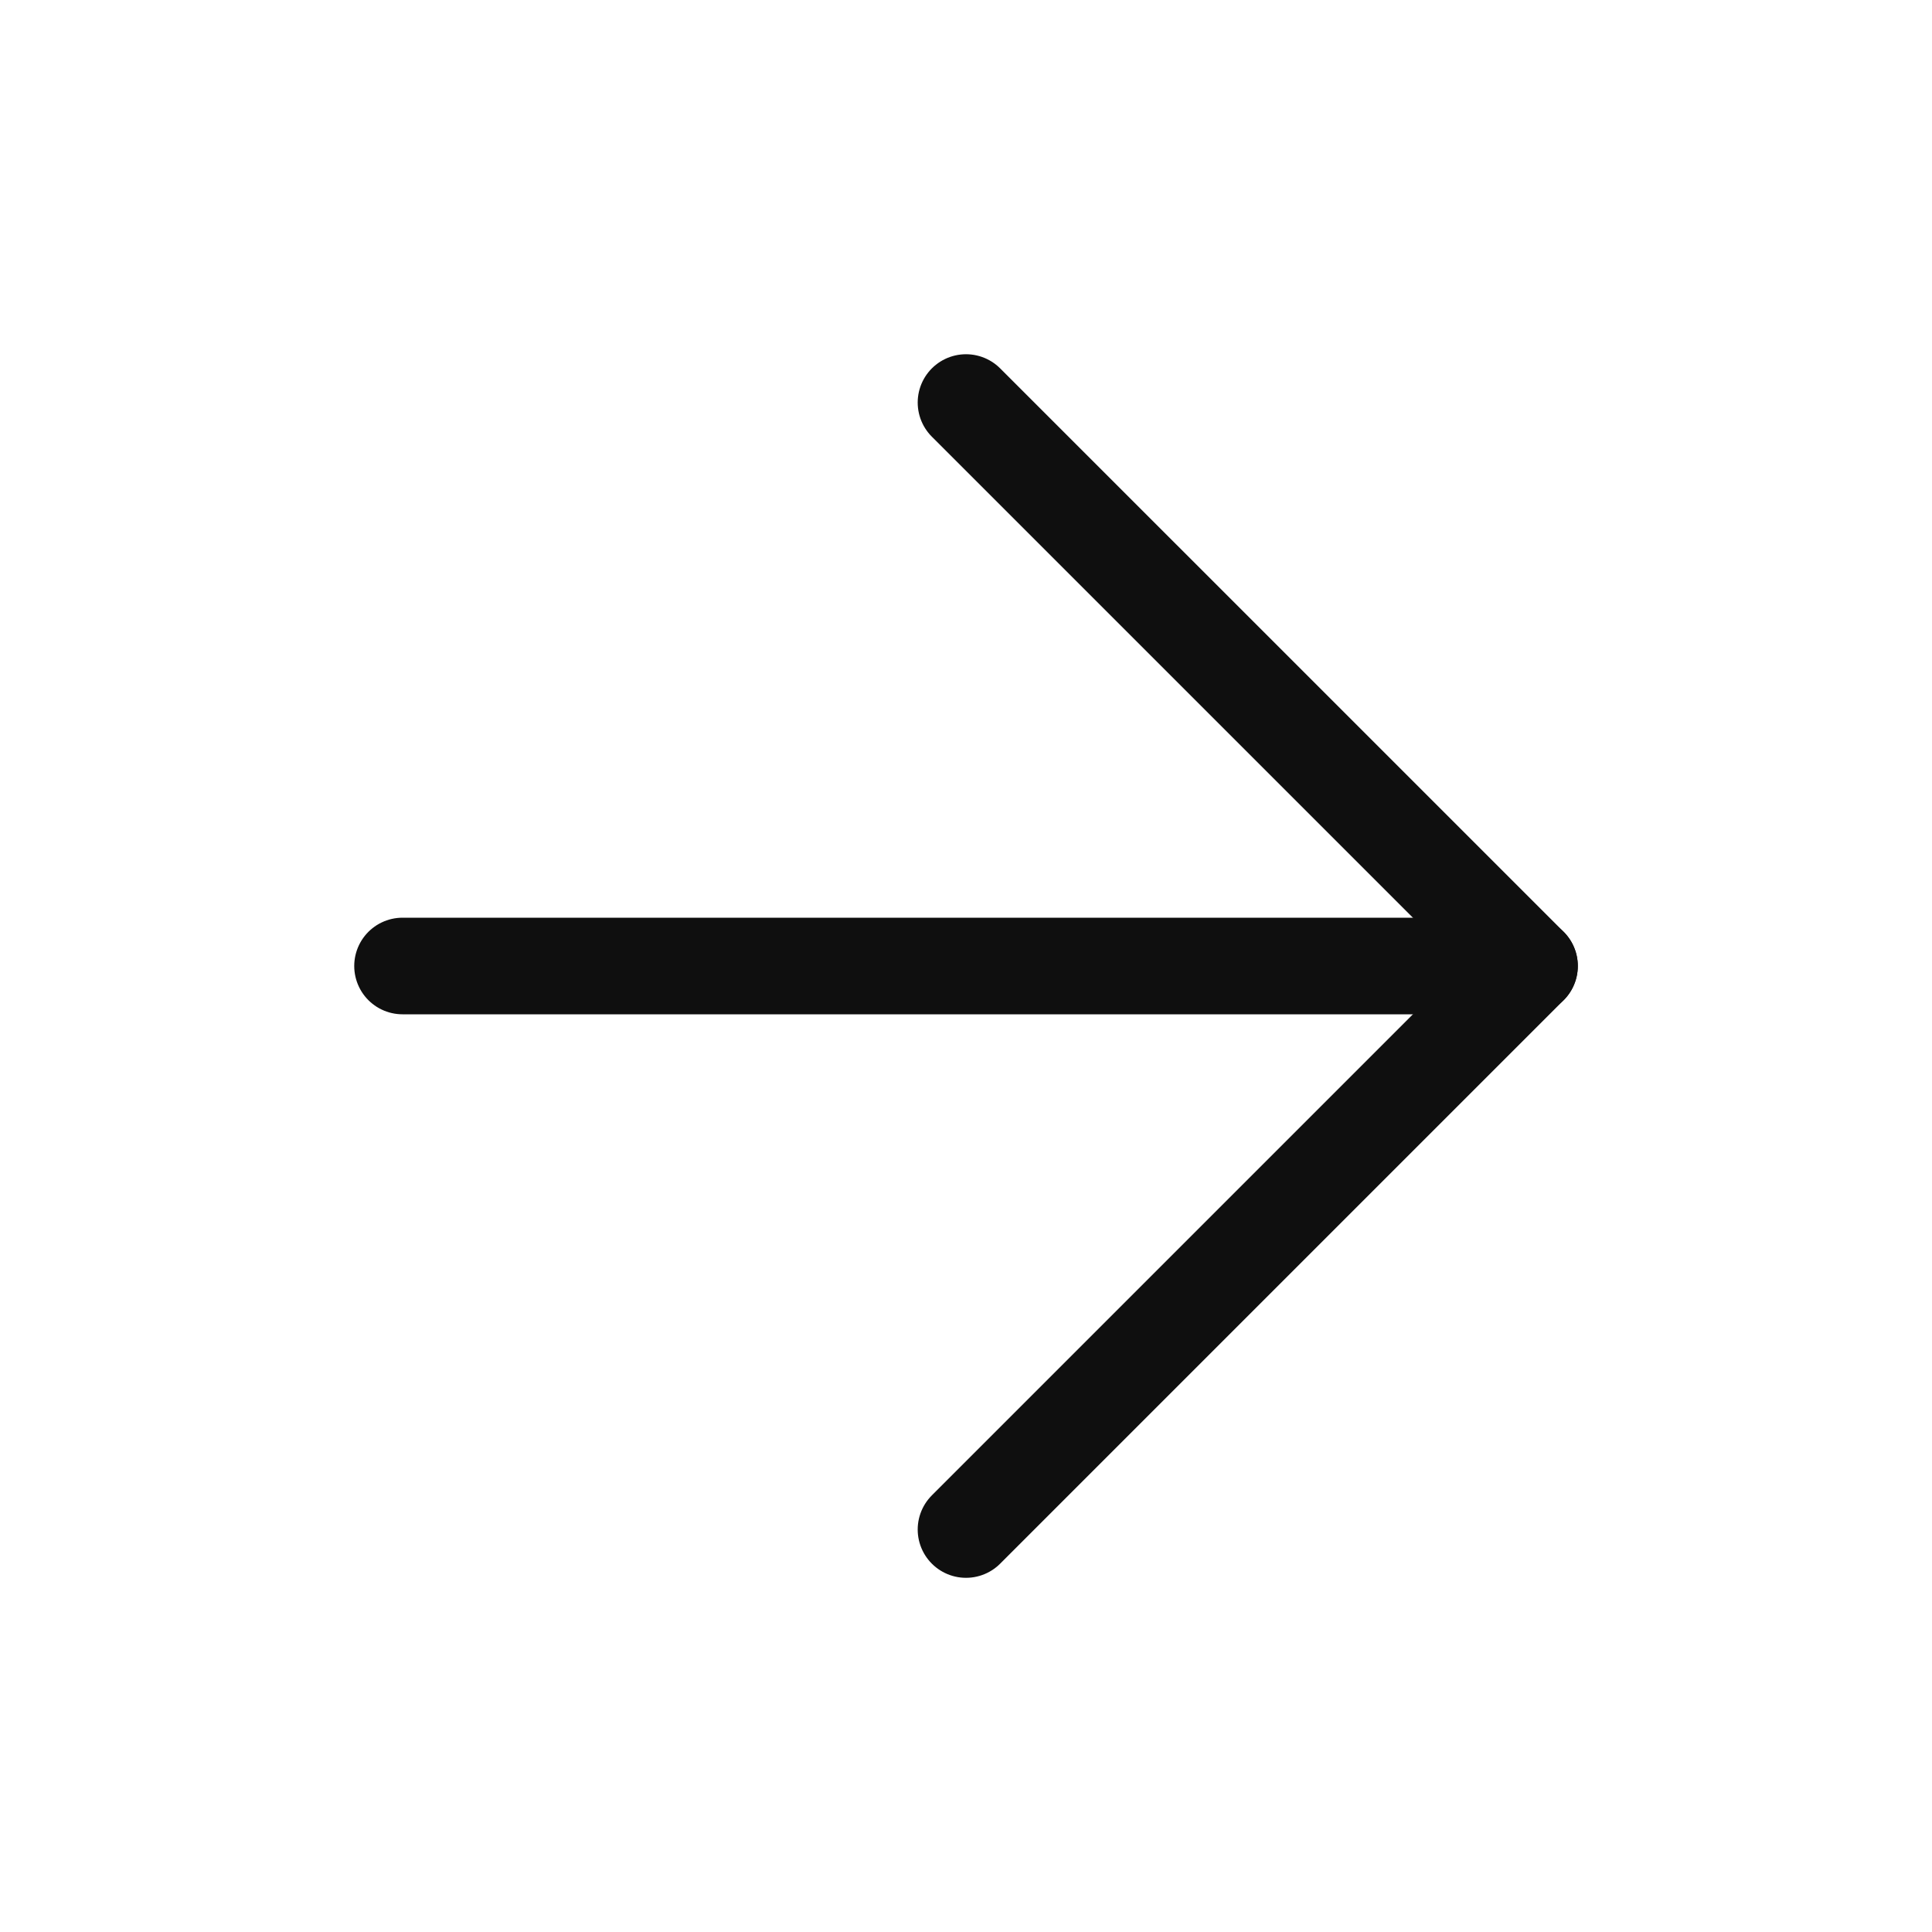 <svg width="40" height="40" viewBox="0 0 40 40" fill="none" xmlns="http://www.w3.org/2000/svg">
<path d="M8.334 20H31.667" stroke="#0F0F0F" stroke-width="2" stroke-linecap="round" stroke-linejoin="round"/>
<path d="M20 8.334L31.667 20L20 31.667" stroke="#0F0F0F" stroke-width="2" stroke-linecap="round" stroke-linejoin="round"/>
</svg>
